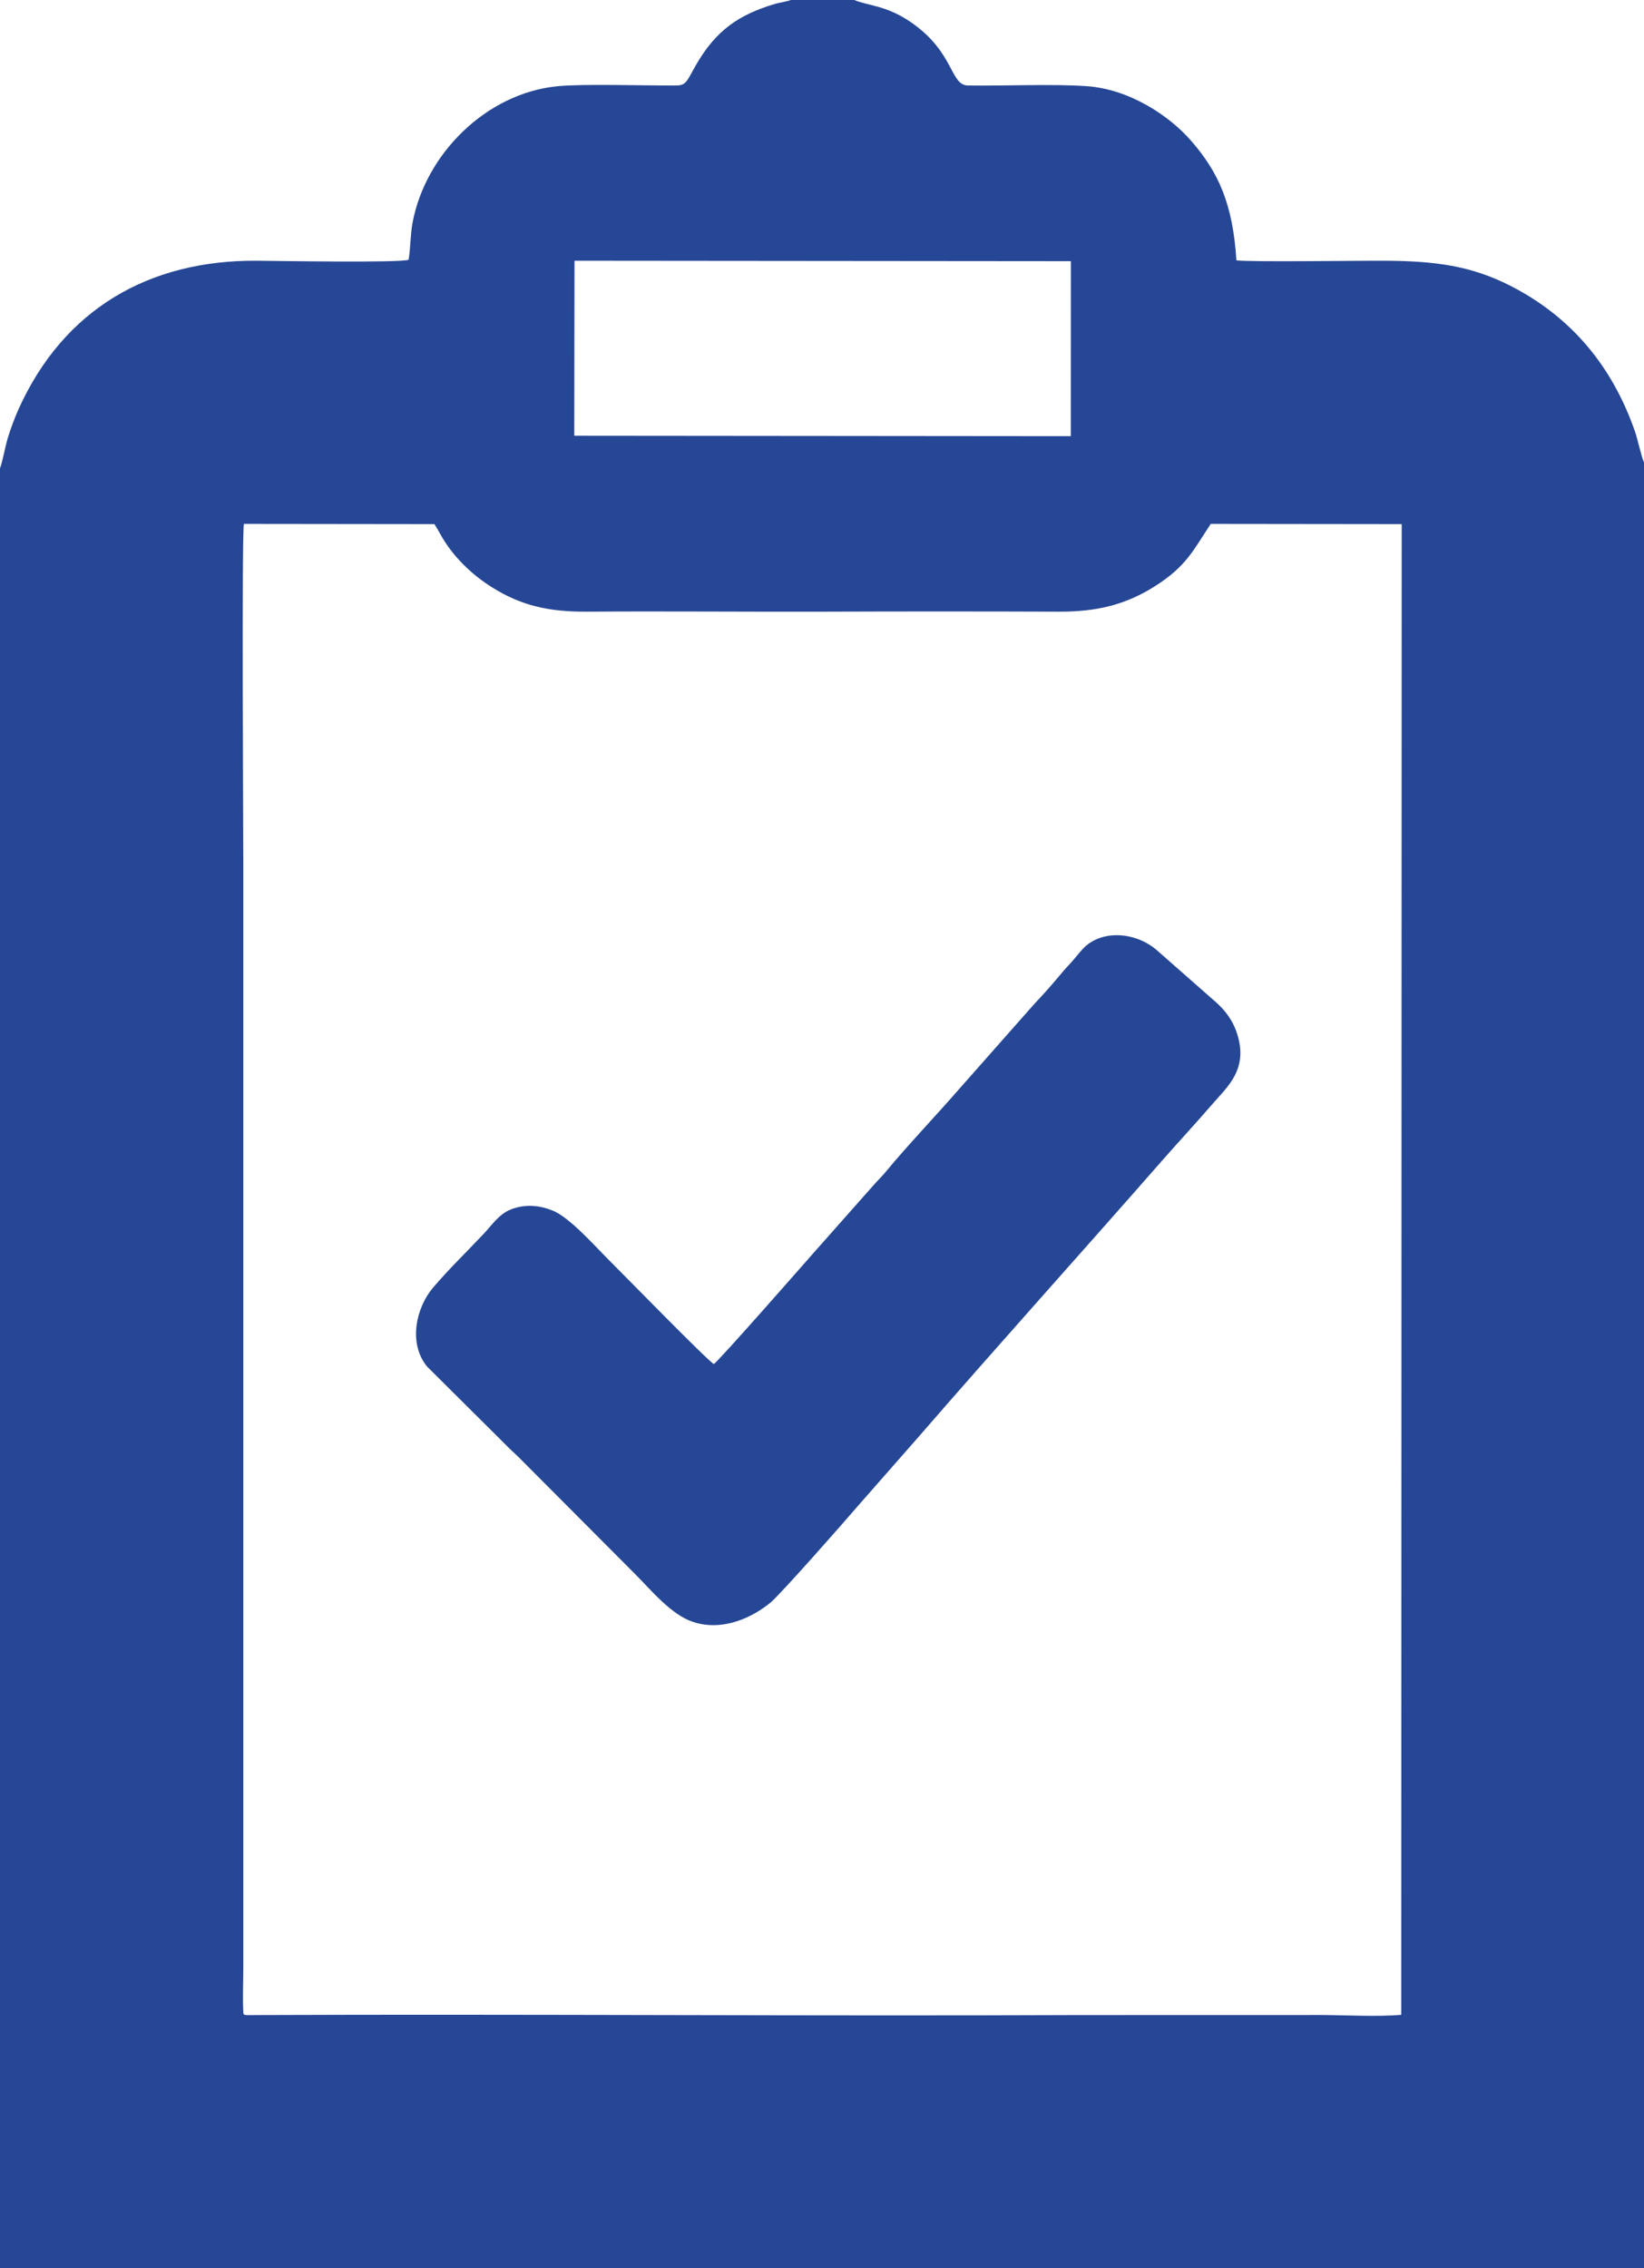 <svg width="29" height="40" viewBox="0 0 29 40" fill="none" xmlns="http://www.w3.org/2000/svg">
<path fill-rule="evenodd" clip-rule="evenodd" d="M24.718 35.532C24.298 35.569 23.735 35.537 23.3 35.535L19.051 35.536C14.218 35.556 9.363 35.517 4.53 35.536C4.263 35.537 4.296 35.554 4.29 35.434C4.28 35.206 4.292 34.93 4.292 34.696V15.224C4.292 14.851 4.263 9.457 4.302 9.239L7.663 9.243C7.73 9.346 7.787 9.465 7.864 9.579C8.071 9.888 8.357 10.157 8.685 10.361C9.188 10.675 9.669 10.792 10.36 10.787C11.746 10.777 13.135 10.791 14.521 10.787C15.908 10.782 17.297 10.782 18.683 10.787C19.359 10.789 19.857 10.659 20.349 10.353C20.928 9.993 21.044 9.709 21.358 9.239L24.726 9.243L24.718 35.532ZM12.592 24.055C12.491 24.007 10.99 22.468 10.738 22.218C10.498 21.979 10.053 21.474 9.754 21.351C9.533 21.26 9.276 21.225 9.011 21.329C8.801 21.41 8.668 21.616 8.532 21.759C8.235 22.074 7.911 22.387 7.634 22.714C7.346 23.055 7.194 23.681 7.532 24.098L8.919 25.477C9.001 25.563 9.073 25.623 9.157 25.706L11.216 27.772C11.496 28.054 11.846 28.481 12.231 28.605C12.752 28.774 13.271 28.524 13.588 28.265C13.77 28.115 14.885 26.848 15.127 26.565L16.203 25.34C17.623 23.703 19.069 22.101 20.516 20.449C20.81 20.115 21.097 19.806 21.389 19.468C21.651 19.164 22.051 18.839 21.801 18.169C21.709 17.924 21.55 17.757 21.398 17.629L20.427 16.775C20.038 16.423 19.417 16.387 19.095 16.74C19.008 16.836 18.964 16.899 18.878 16.992C18.801 17.073 18.74 17.144 18.669 17.23C18.516 17.413 18.385 17.556 18.237 17.714L16.938 19.184C16.571 19.608 15.965 20.249 15.636 20.652C15.565 20.74 15.486 20.813 15.412 20.898L14.342 22.106C14.233 22.229 12.674 24.009 12.592 24.055ZM10.134 4.598L18.89 4.606L18.889 7.692L10.13 7.684L10.134 4.598ZM0 8.259V40H29V8.153C28.953 8.054 28.887 7.741 28.84 7.607C28.44 6.461 27.724 5.594 26.647 5.042C25.941 4.681 25.298 4.603 24.427 4.598C23.98 4.595 22.064 4.624 21.81 4.591C21.747 3.599 21.497 3.043 21.016 2.488C20.637 2.05 19.931 1.57 19.161 1.519C18.551 1.478 17.727 1.517 17.077 1.508C16.753 1.504 16.843 0.922 16.063 0.388C15.63 0.091 15.298 0.1 15.07 0H13.951C13.889 0.026 13.75 0.045 13.673 0.068C13.029 0.26 12.629 0.534 12.272 1.155C12.117 1.425 12.111 1.507 11.923 1.508C11.354 1.511 10.302 1.476 9.84 1.52C8.571 1.642 7.499 2.723 7.276 3.936C7.237 4.15 7.241 4.401 7.207 4.581C7.064 4.638 4.885 4.601 4.53 4.598C2.621 4.585 1.12 5.459 0.328 7.214C0.259 7.368 0.186 7.564 0.138 7.722C0.091 7.879 0.048 8.128 0 8.259Z" fill="#264796"/>
</svg>
